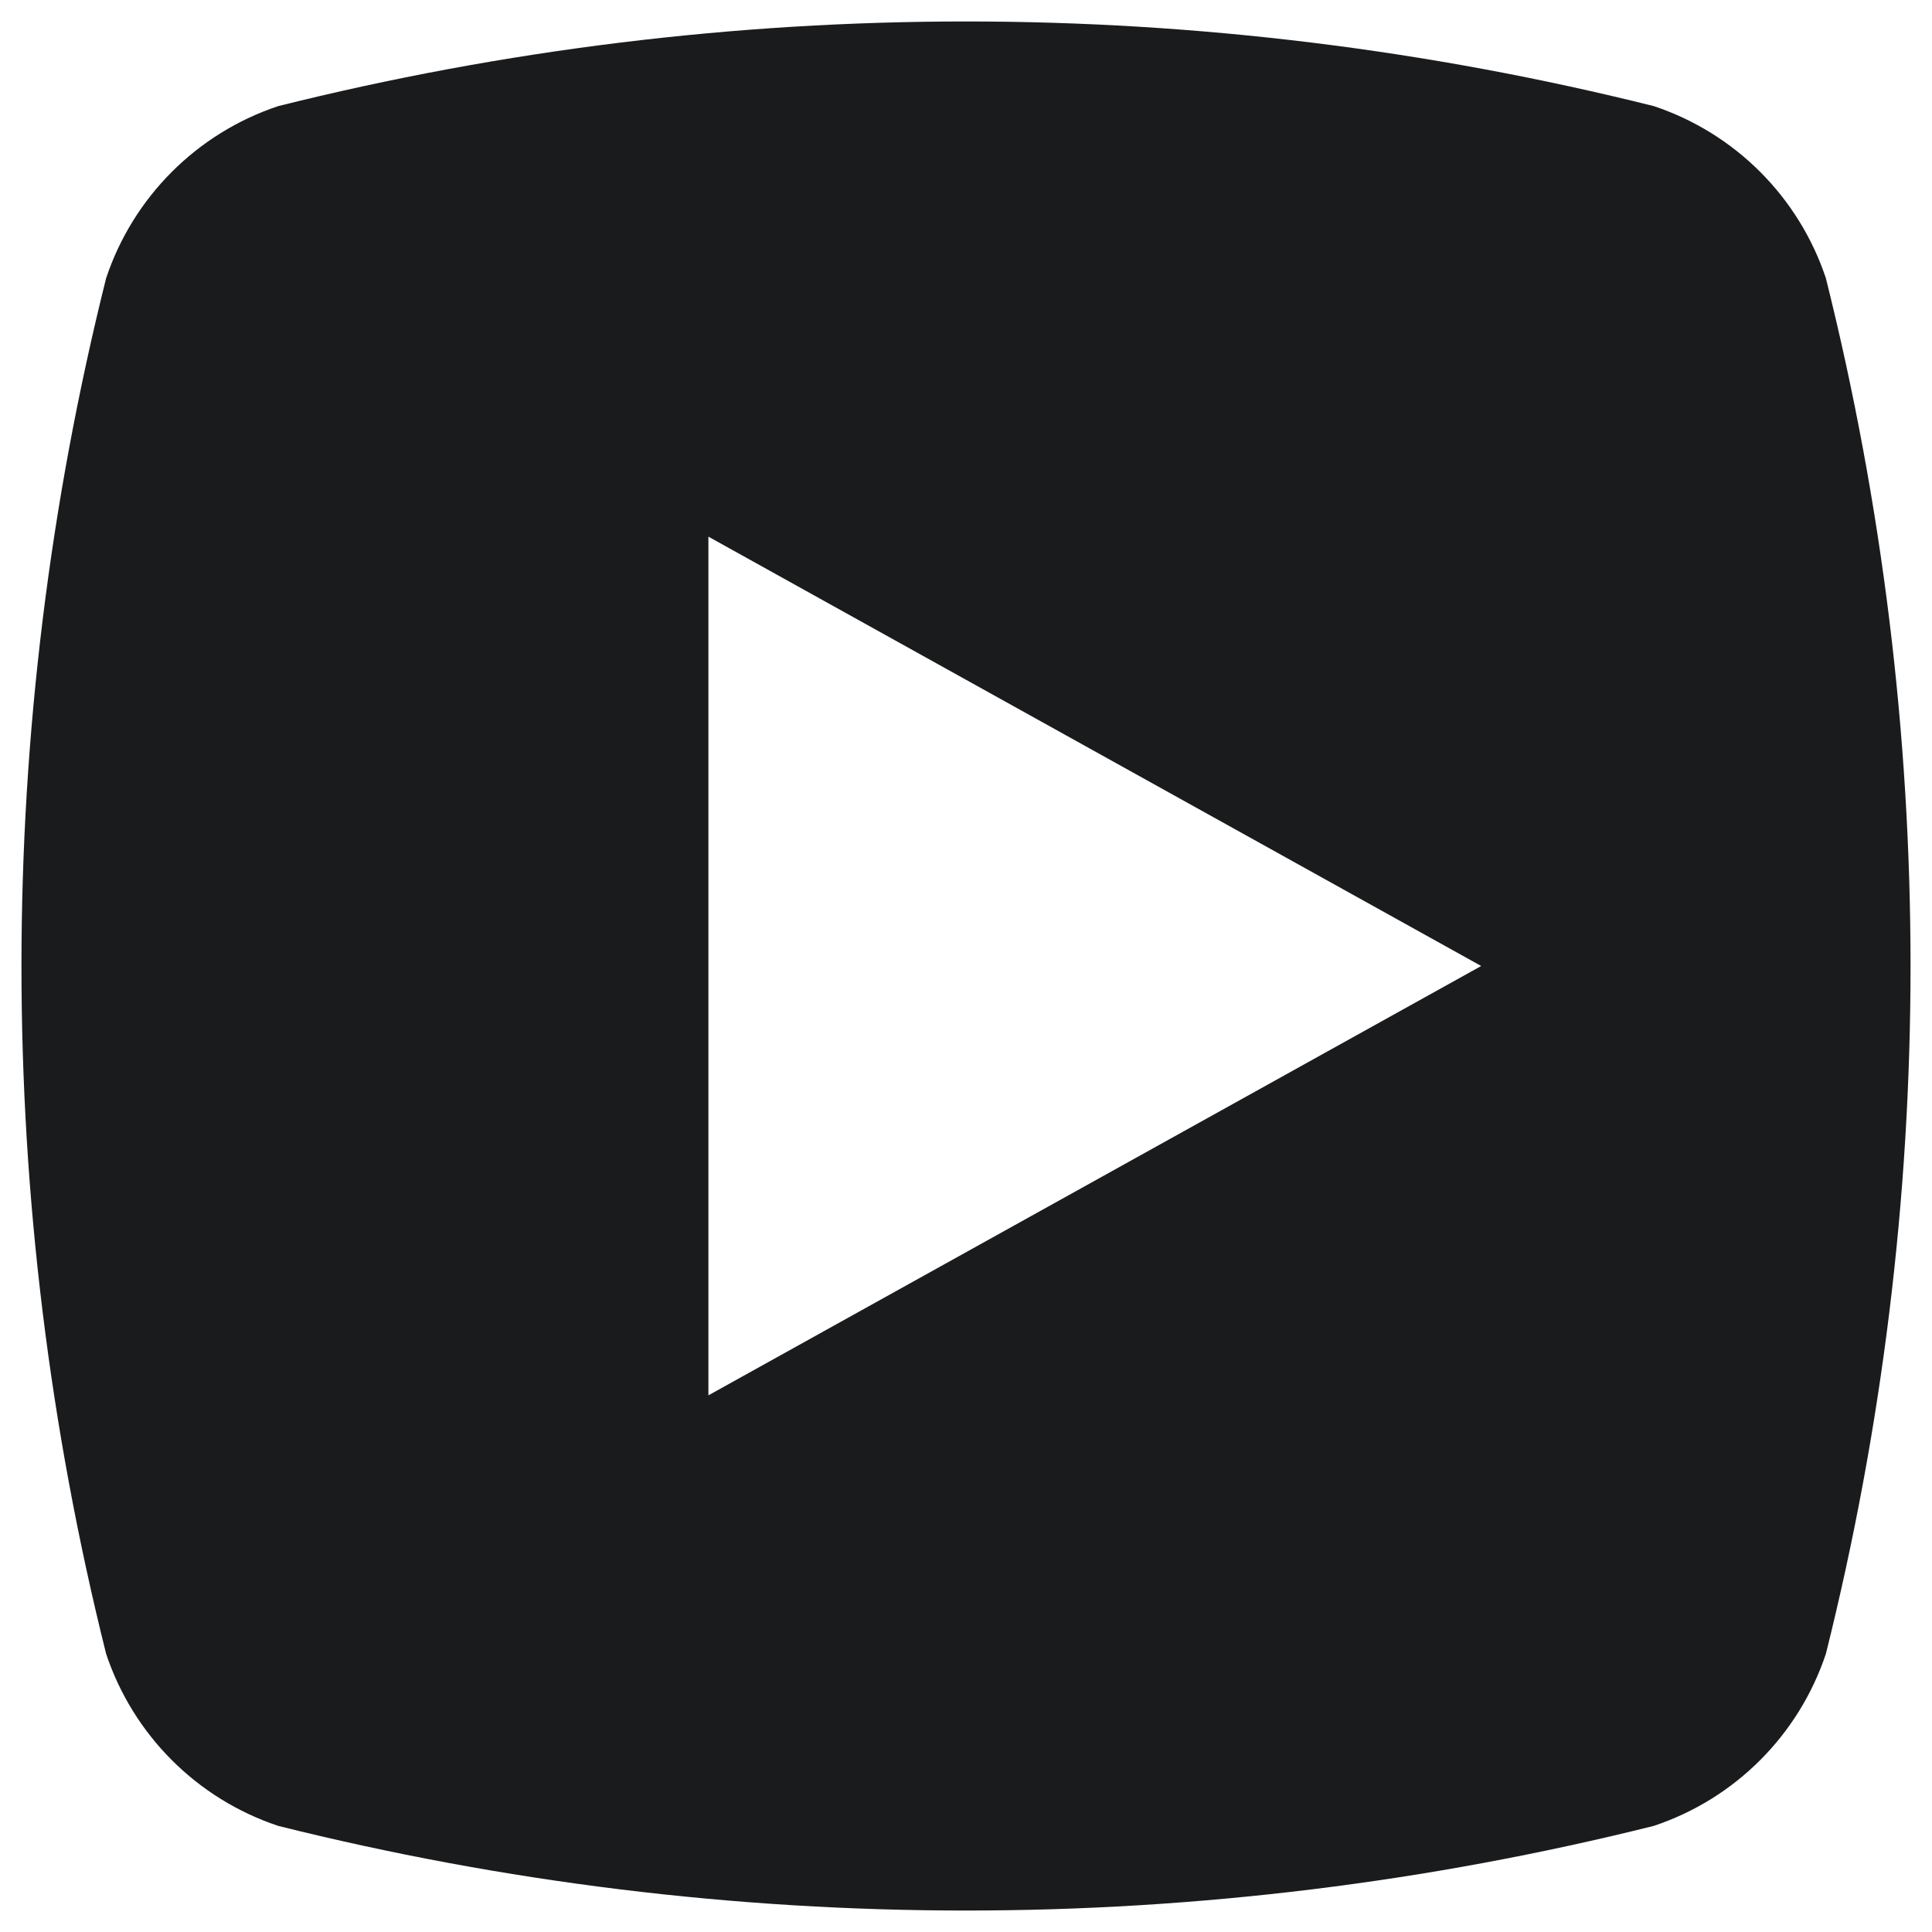 <svg width="30" height="30" viewBox="0 0 30 30" fill="none" xmlns="http://www.w3.org/2000/svg">
<path fill-rule="evenodd" clip-rule="evenodd" d="M4.319 1.648C3.058 2.069 2.069 3.058 1.648 4.319C-0.105 11.332 -0.105 18.668 1.648 25.681C2.069 26.942 3.058 27.931 4.319 28.352C11.332 30.105 18.668 30.105 25.681 28.352C26.942 27.931 27.931 26.942 28.352 25.681C30.105 18.668 30.105 11.332 28.352 4.319C27.931 3.058 26.942 2.069 25.681 1.648C18.668 -0.105 11.332 -0.105 4.319 1.648ZM23 15L11 21.667V8.333L23 15Z" fill="#1A1B1C"/>
</svg>
